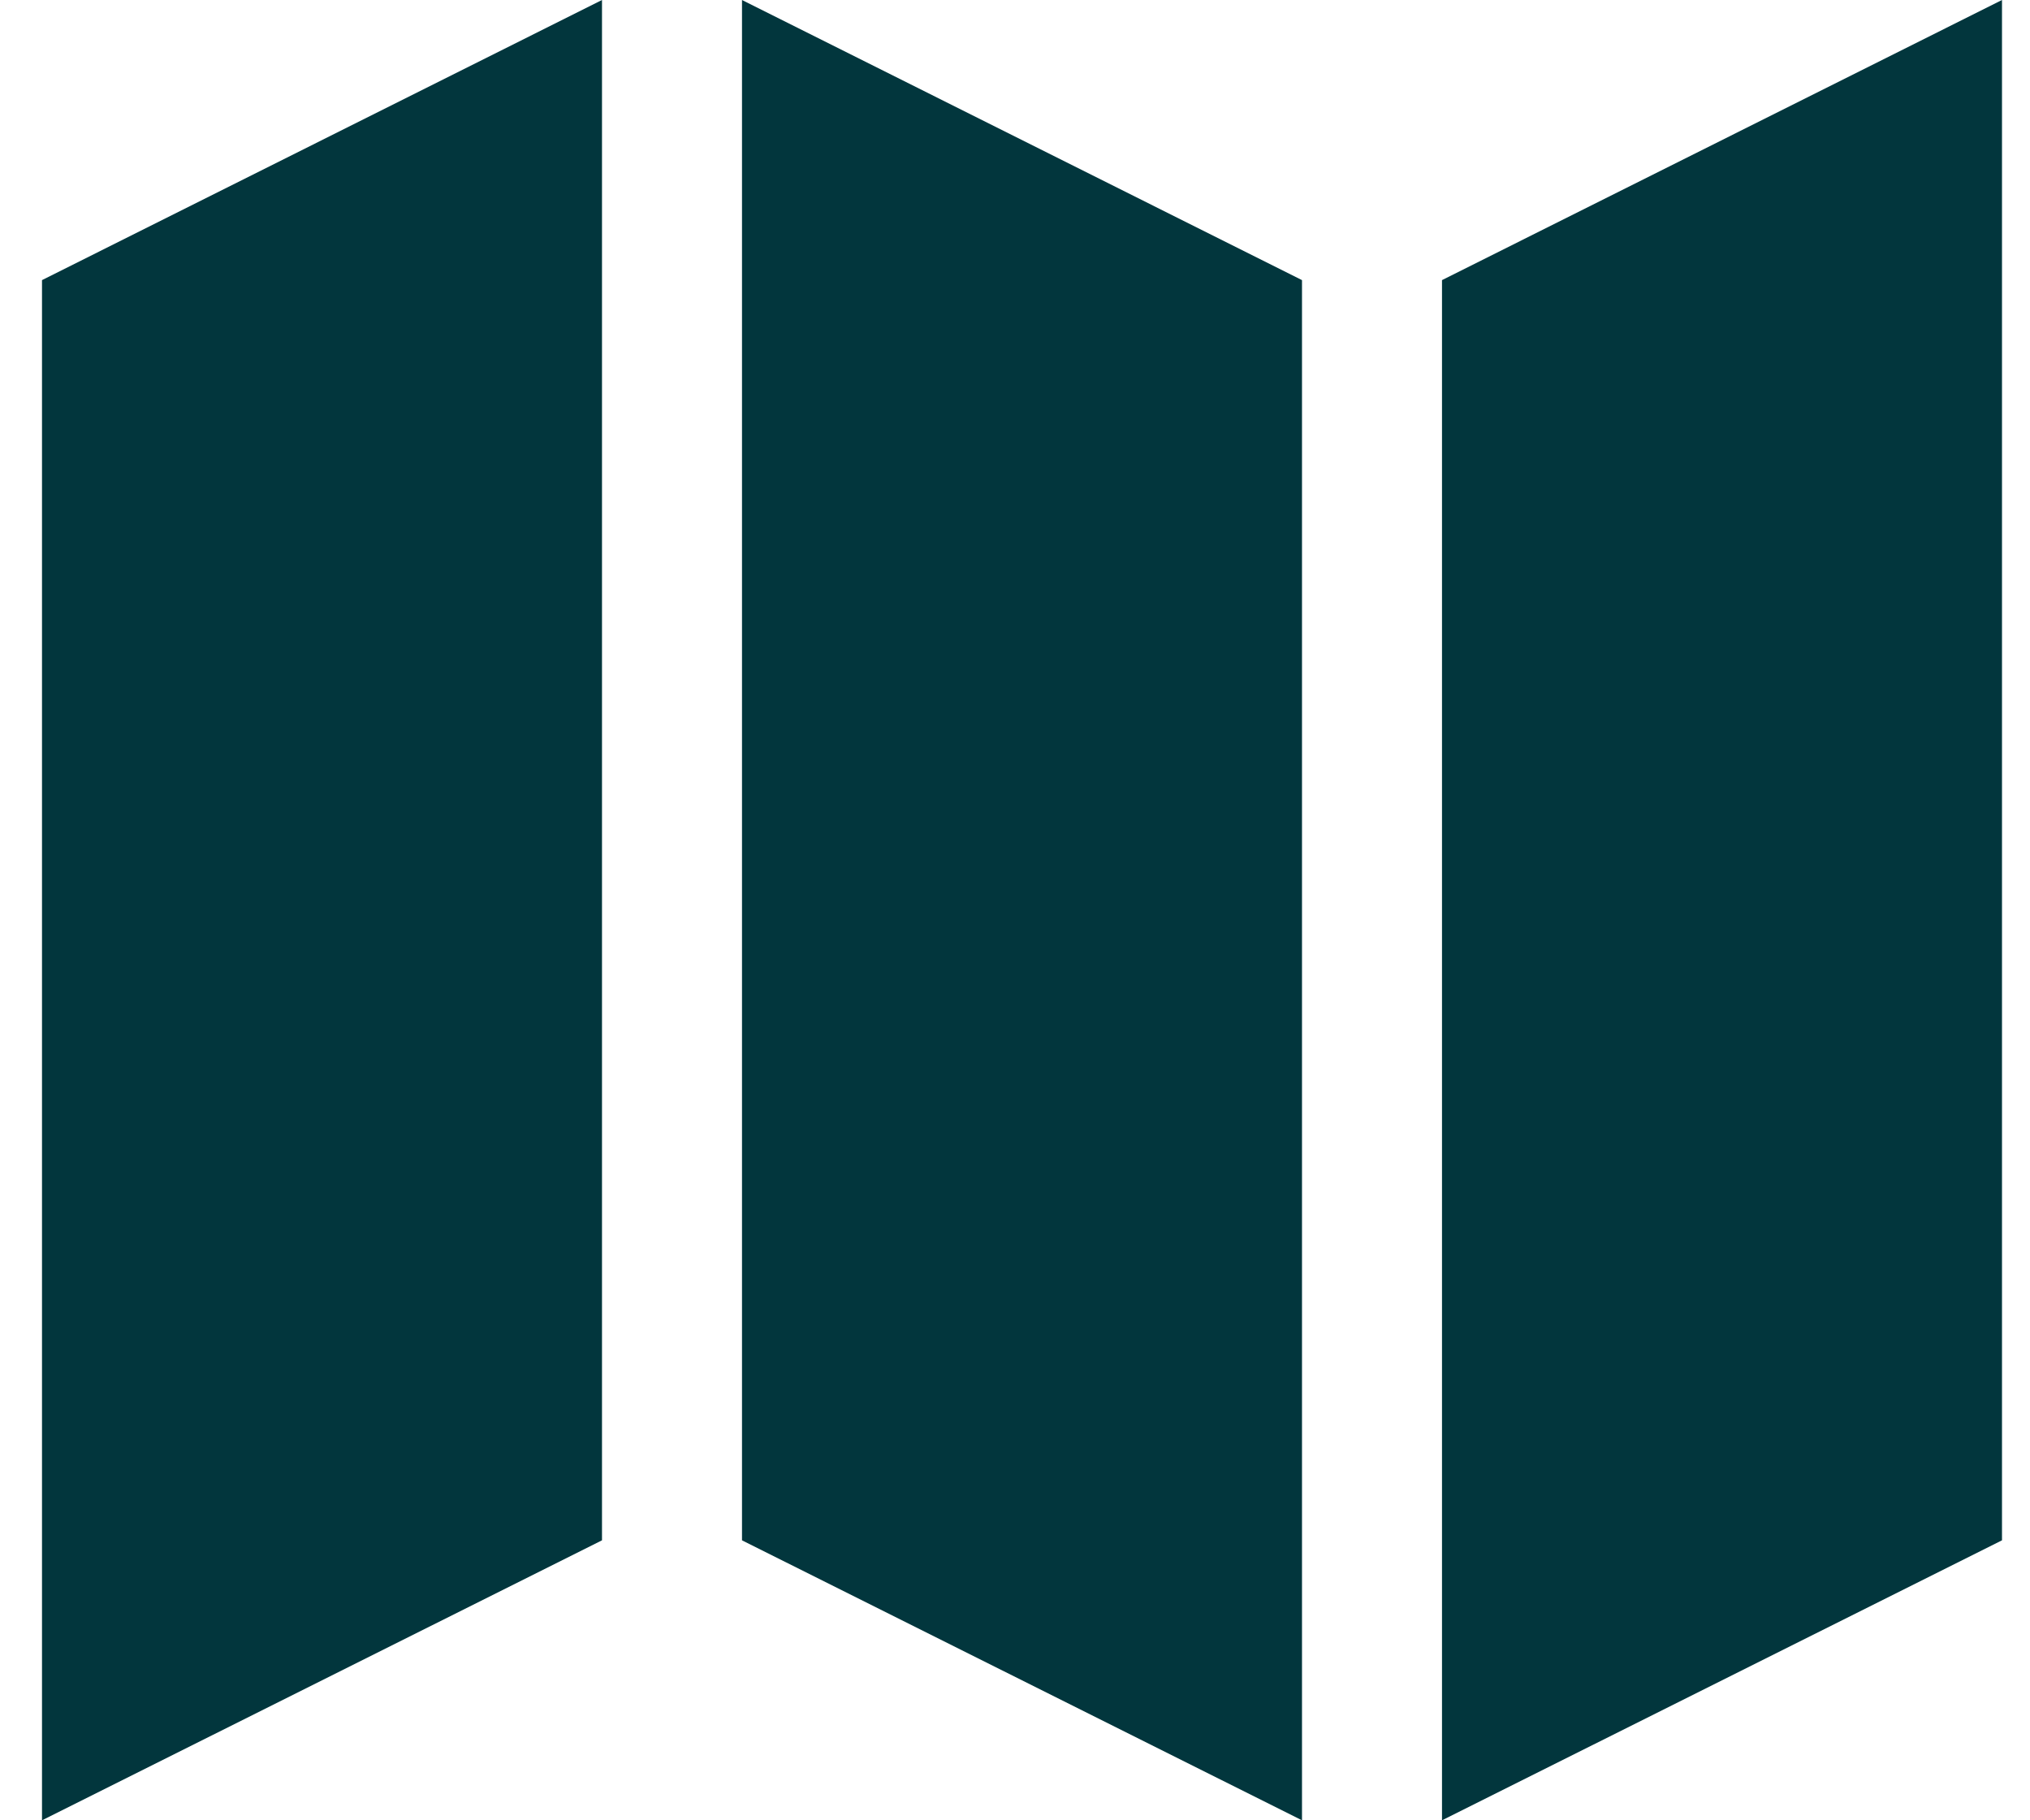 <?xml version="1.0" encoding="UTF-8"?>
<svg width="29px" height="26px" viewBox="0 0 29 26" version="1.1" xmlns="http://www.w3.org/2000/svg" xmlns:xlink="http://www.w3.org/1999/xlink">
    <!-- Generator: Sketch 55.2 (78181) - https://sketchapp.com -->
    <title>Group 4</title>
    <desc>Created with Sketch.</desc>
    <g id="Final-Design" stroke="none" stroke-width="1" fill="none" fill-rule="evenodd">
        <g id="Press" transform="translate(-790, -2754)" fill="#02363D">
            <g id="Group-4" transform="translate(790.6, 2754)">
                <polygon id="Fill-1" points="8 -0 0 4.001 0 26 8 22.001"></polygon>
                <polygon id="Fill-2" points="10 -0 10 22.001 18 26 18 4.001"></polygon>
                <polygon id="Fill-3" points="28 -0 20 4.001 20 26 28 22.001"></polygon>
            </g>
        </g>
    </g>
</svg>